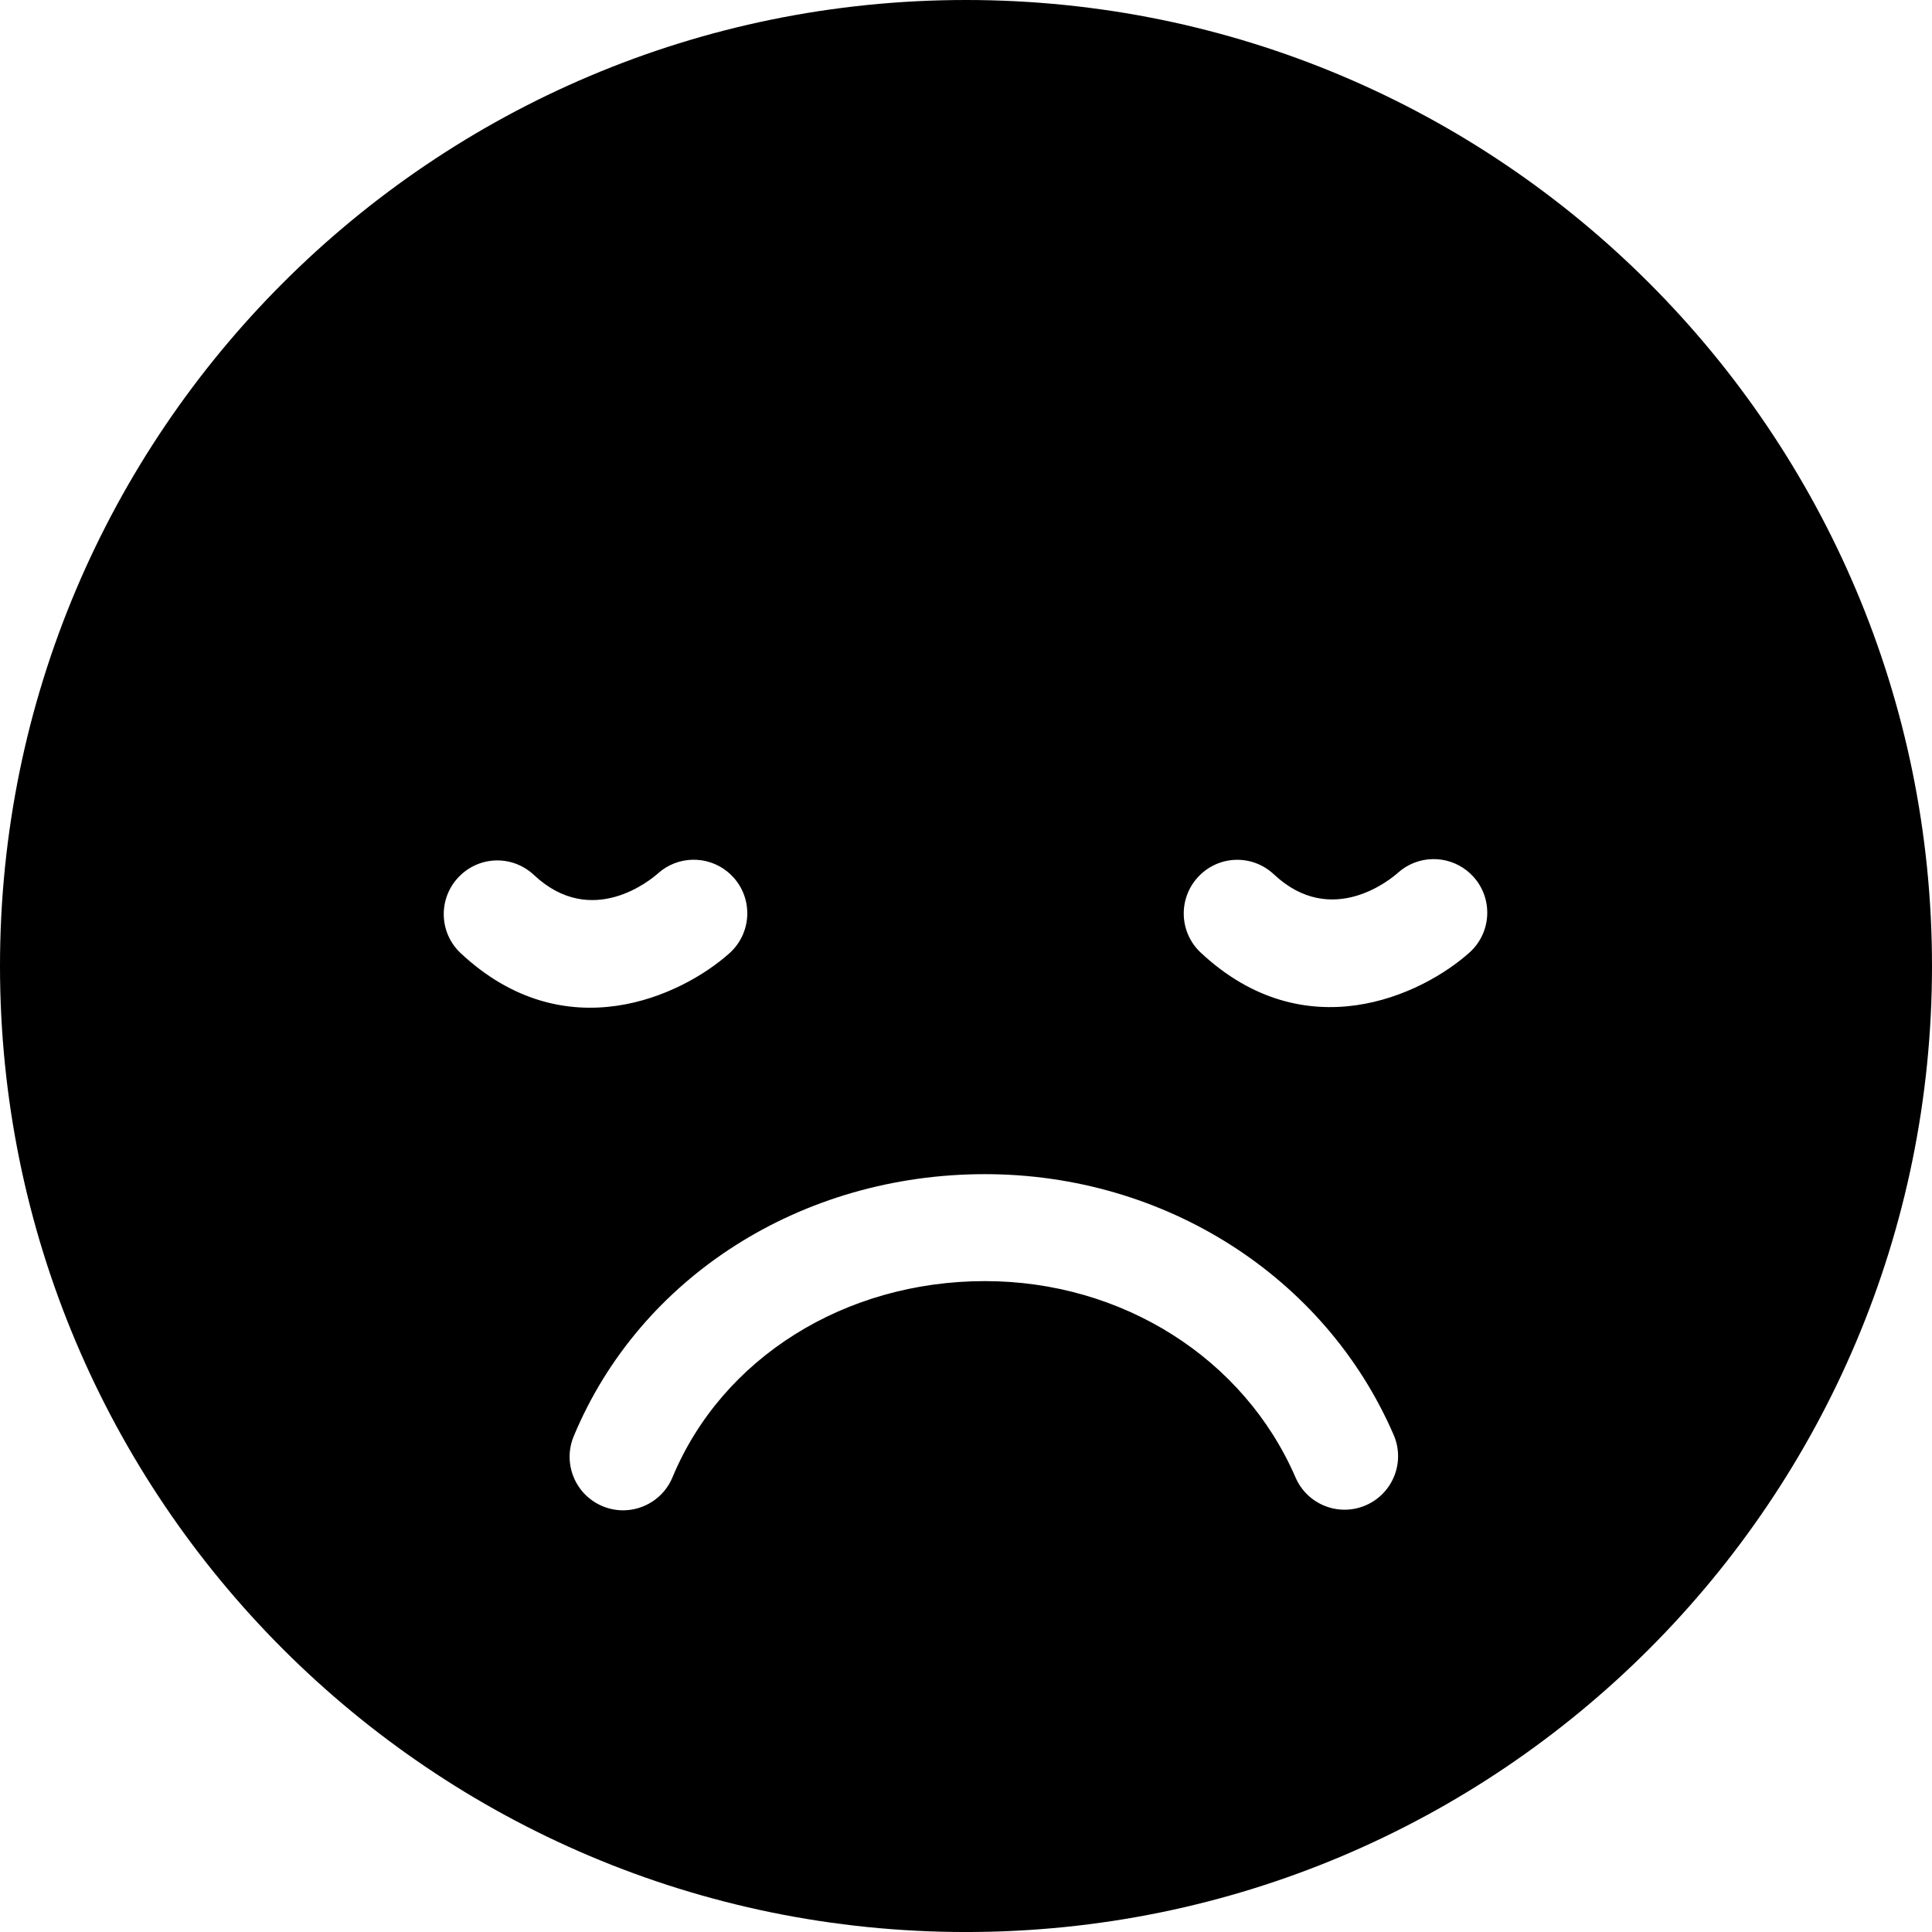 <?xml version="1.0" encoding="iso-8859-1"?>
<!-- Uploaded to: SVG Repo, www.svgrepo.com, Generator: SVG Repo Mixer Tools -->
<!DOCTYPE svg PUBLIC "-//W3C//DTD SVG 1.1//EN" "http://www.w3.org/Graphics/SVG/1.1/DTD/svg11.dtd">
<svg fill="#000000" version="1.1" id="Capa_1" xmlns="http://www.w3.org/2000/svg" xmlns:xlink="http://www.w3.org/1999/xlink" 
	 width="800px" height="800px" viewBox="0 0 108.364 108.364"
	 xml:space="preserve">
<g>
	<g>
		<path d="M54.182,0C24.258,0,0,24.258,0,54.182c0,29.924,24.258,54.183,54.182,54.183c29.923,0,54.182-24.259,54.182-54.183
			C108.364,24.258,84.105,0,54.182,0z M25.7,49.219c1.132-1.213,3.018-1.291,4.247-0.143c3.251,3.053,6.589,0.242,6.959-0.088
			c1.105-0.99,2.741-1.012,3.867-0.119c0.133,0.104,0.259,0.223,0.376,0.354c1.106,1.236,1.001,3.135-0.235,4.242
			c-2.664,2.384-9.208,5.484-15.072,0C24.629,52.332,24.567,50.432,25.7,49.219z M76.607,84.43c-1.521,0.66-3.285-0.041-3.943-1.562
			c-2.895-6.689-9.73-11.012-17.422-11.012c-7.867,0-14.746,4.32-17.523,11.006c-0.479,1.152-1.596,1.85-2.771,1.85
			c-0.383,0-0.773-0.074-1.149-0.23c-1.53-0.637-2.255-2.393-1.62-3.922c3.711-8.932,12.764-14.703,23.064-14.703
			c10.085,0,19.085,5.742,22.928,14.629C78.828,82.006,78.128,83.771,76.607,84.43z M82.418,53.43
			c-2.664,2.384-9.208,5.484-15.072,0c-1.211-1.133-1.273-3.033-0.142-4.246s3.019-1.291,4.247-0.143
			c3.251,3.053,6.589,0.242,6.959-0.088c1.105-0.99,2.741-1.012,3.867-0.119c0.133,0.104,0.259,0.223,0.376,0.354
			C83.76,50.424,83.655,52.323,82.418,53.43z"/>
	</g>
</g>
</svg>